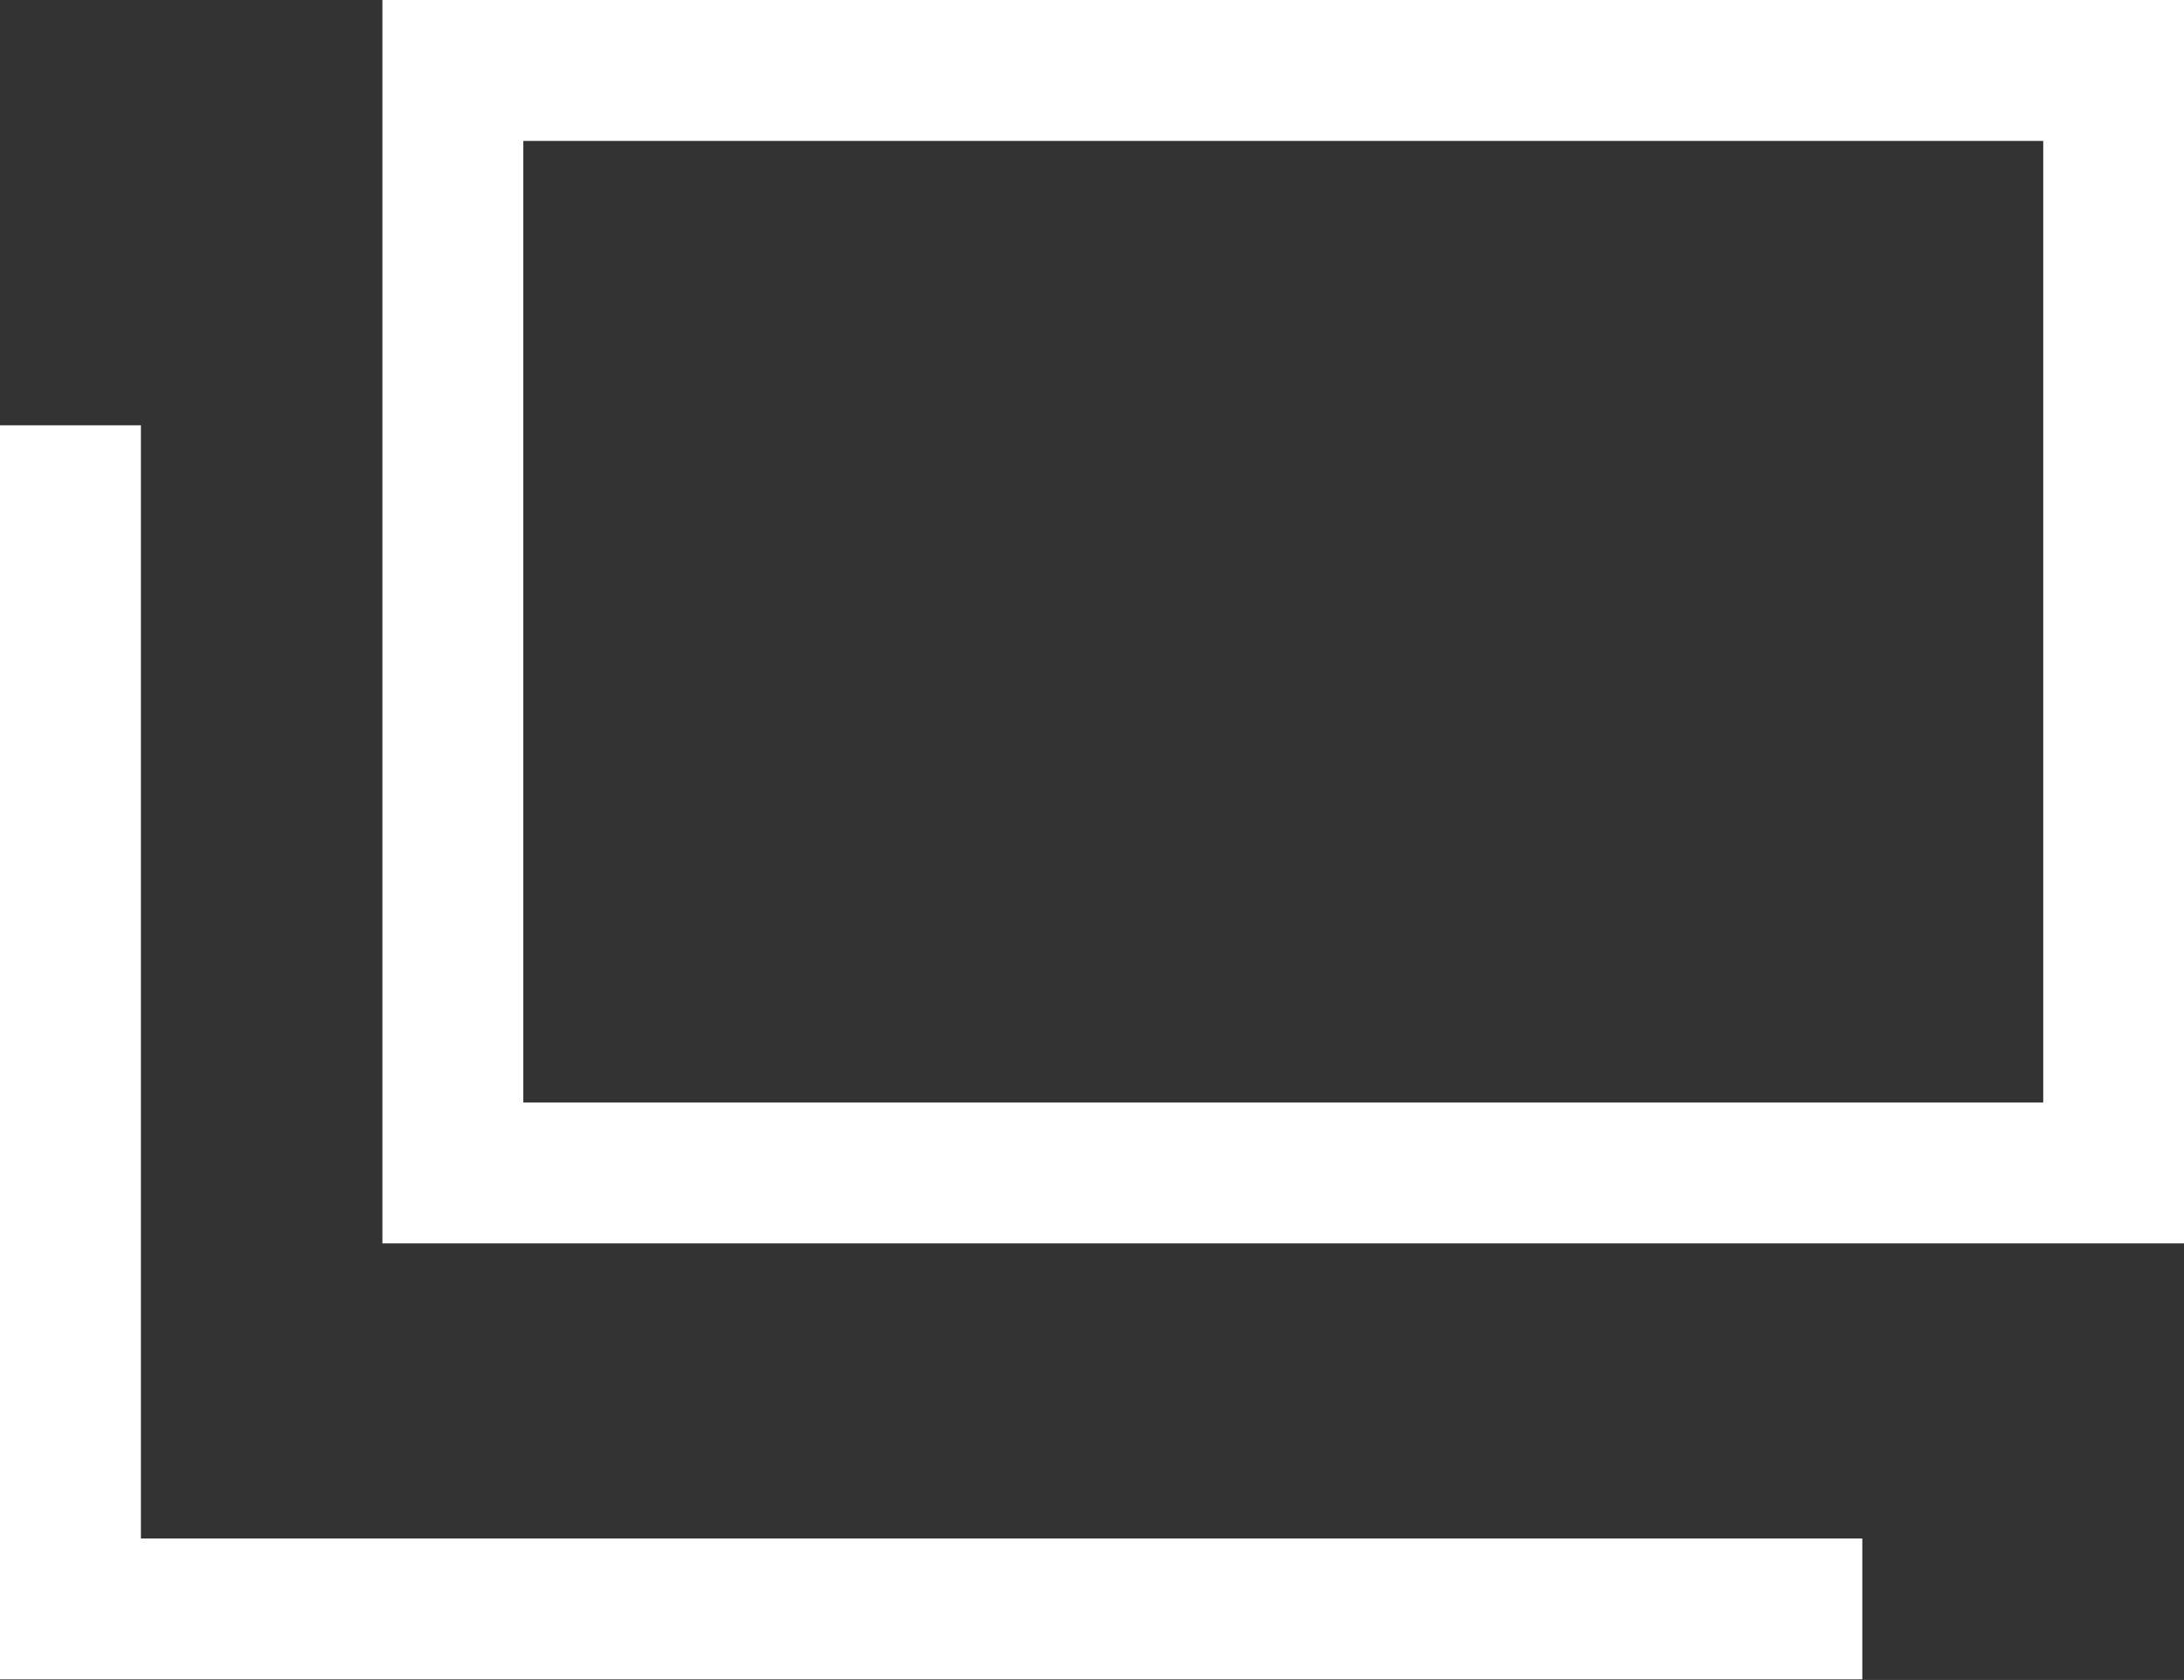 <svg xmlns="http://www.w3.org/2000/svg" width="15.5" height="11.922" viewBox="0 0 15.5 11.922">
  <rect x="0" y="0" width="15.5" height="11.922" fill="#333333" stroke="none"/>
  <g id="グループ_5814" data-name="グループ 5814" transform="translate(-788.991 -5623)">
    <g id="長方形_1321" data-name="長方形 1321" transform="translate(791.705 5623)" fill="none" stroke="#fff" stroke-width="1">
      <rect width="12.787" height="8.824" stroke="none"/>
      <rect x="0.5" y="0.5" width="11.787" height="7.824" fill="none"/>
    </g>
    <path id="パス_9421" data-name="パス 9421" d="M791.491,5611.007v8.4h12.717" transform="translate(-2 15.011)" fill="none" stroke="#fff" stroke-width="1"/>
  </g>
</svg>
